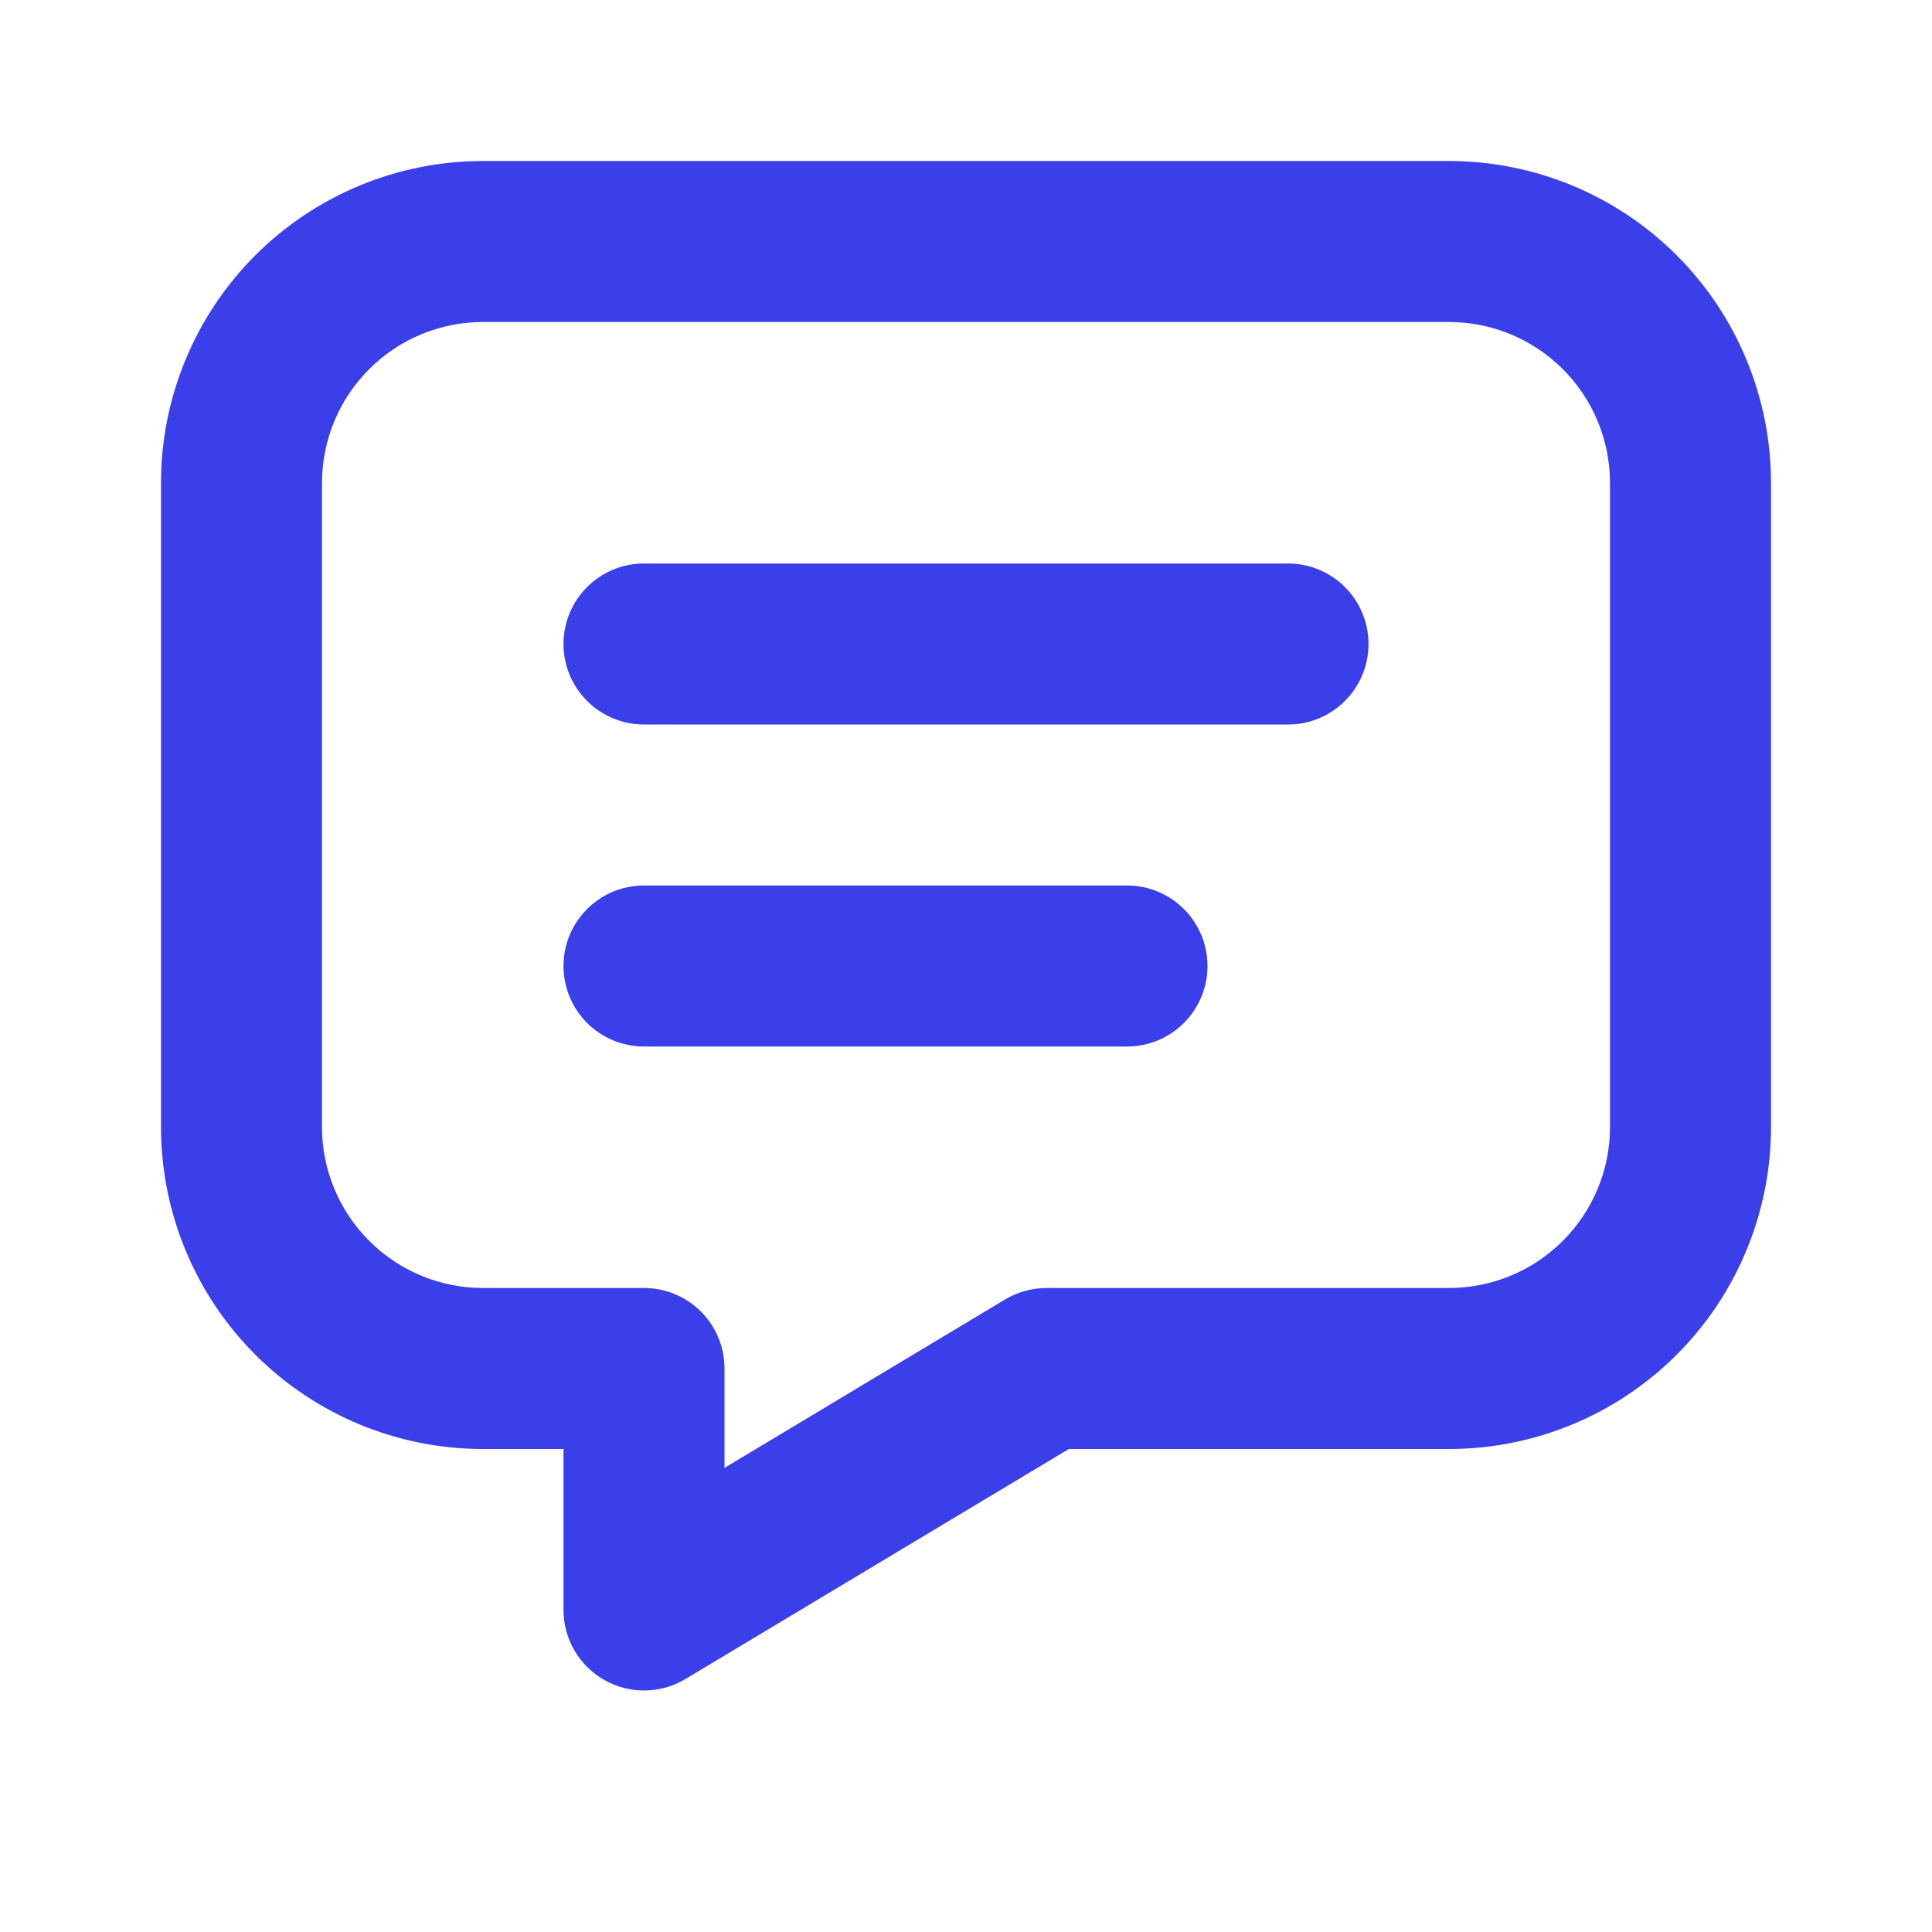 <svg width="48" height="48" viewBox="0 0 48 48" fill="none" xmlns="http://www.w3.org/2000/svg">
<g id="Global/ID/Icon/Chat">
<path id="Union" fill-rule="evenodd" clip-rule="evenodd" d="M9.172 9.172C9.922 8.421 10.939 8 12 8H36C37.061 8 38.078 8.421 38.828 9.172C39.579 9.922 40 10.939 40 12V28C40 29.061 39.579 30.078 38.828 30.828C38.078 31.579 37.061 32 36 32H26C25.637 32 25.282 32.099 24.971 32.285L18 36.468V34C18 32.895 17.105 32 16 32H12C10.939 32 9.922 31.579 9.172 30.828C8.421 30.078 8 29.061 8 28V12C8 10.939 8.421 9.922 9.172 9.172ZM12 4C9.878 4 7.843 4.843 6.343 6.343C4.843 7.843 4 9.878 4 12V28C4 30.122 4.843 32.157 6.343 33.657C7.843 35.157 9.878 36 12 36H14V40C14 40.721 14.388 41.385 15.015 41.74C15.642 42.095 16.411 42.086 17.029 41.715L26.554 36H36C38.122 36 40.157 35.157 41.657 33.657C43.157 32.157 44 30.122 44 28V12C44 9.878 43.157 7.843 41.657 6.343C40.157 4.843 38.122 4 36 4H12ZM14 16C14 14.895 14.895 14 16 14H32C33.105 14 34 14.895 34 16C34 17.105 33.105 18 32 18H16C14.895 18 14 17.105 14 16ZM14 24C14 22.895 14.895 22 16 22H28C29.105 22 30 22.895 30 24C30 25.105 29.105 26 28 26H16C14.895 26 14 25.105 14 24Z" fill="#3B3FEA"/>
</g>
</svg>
